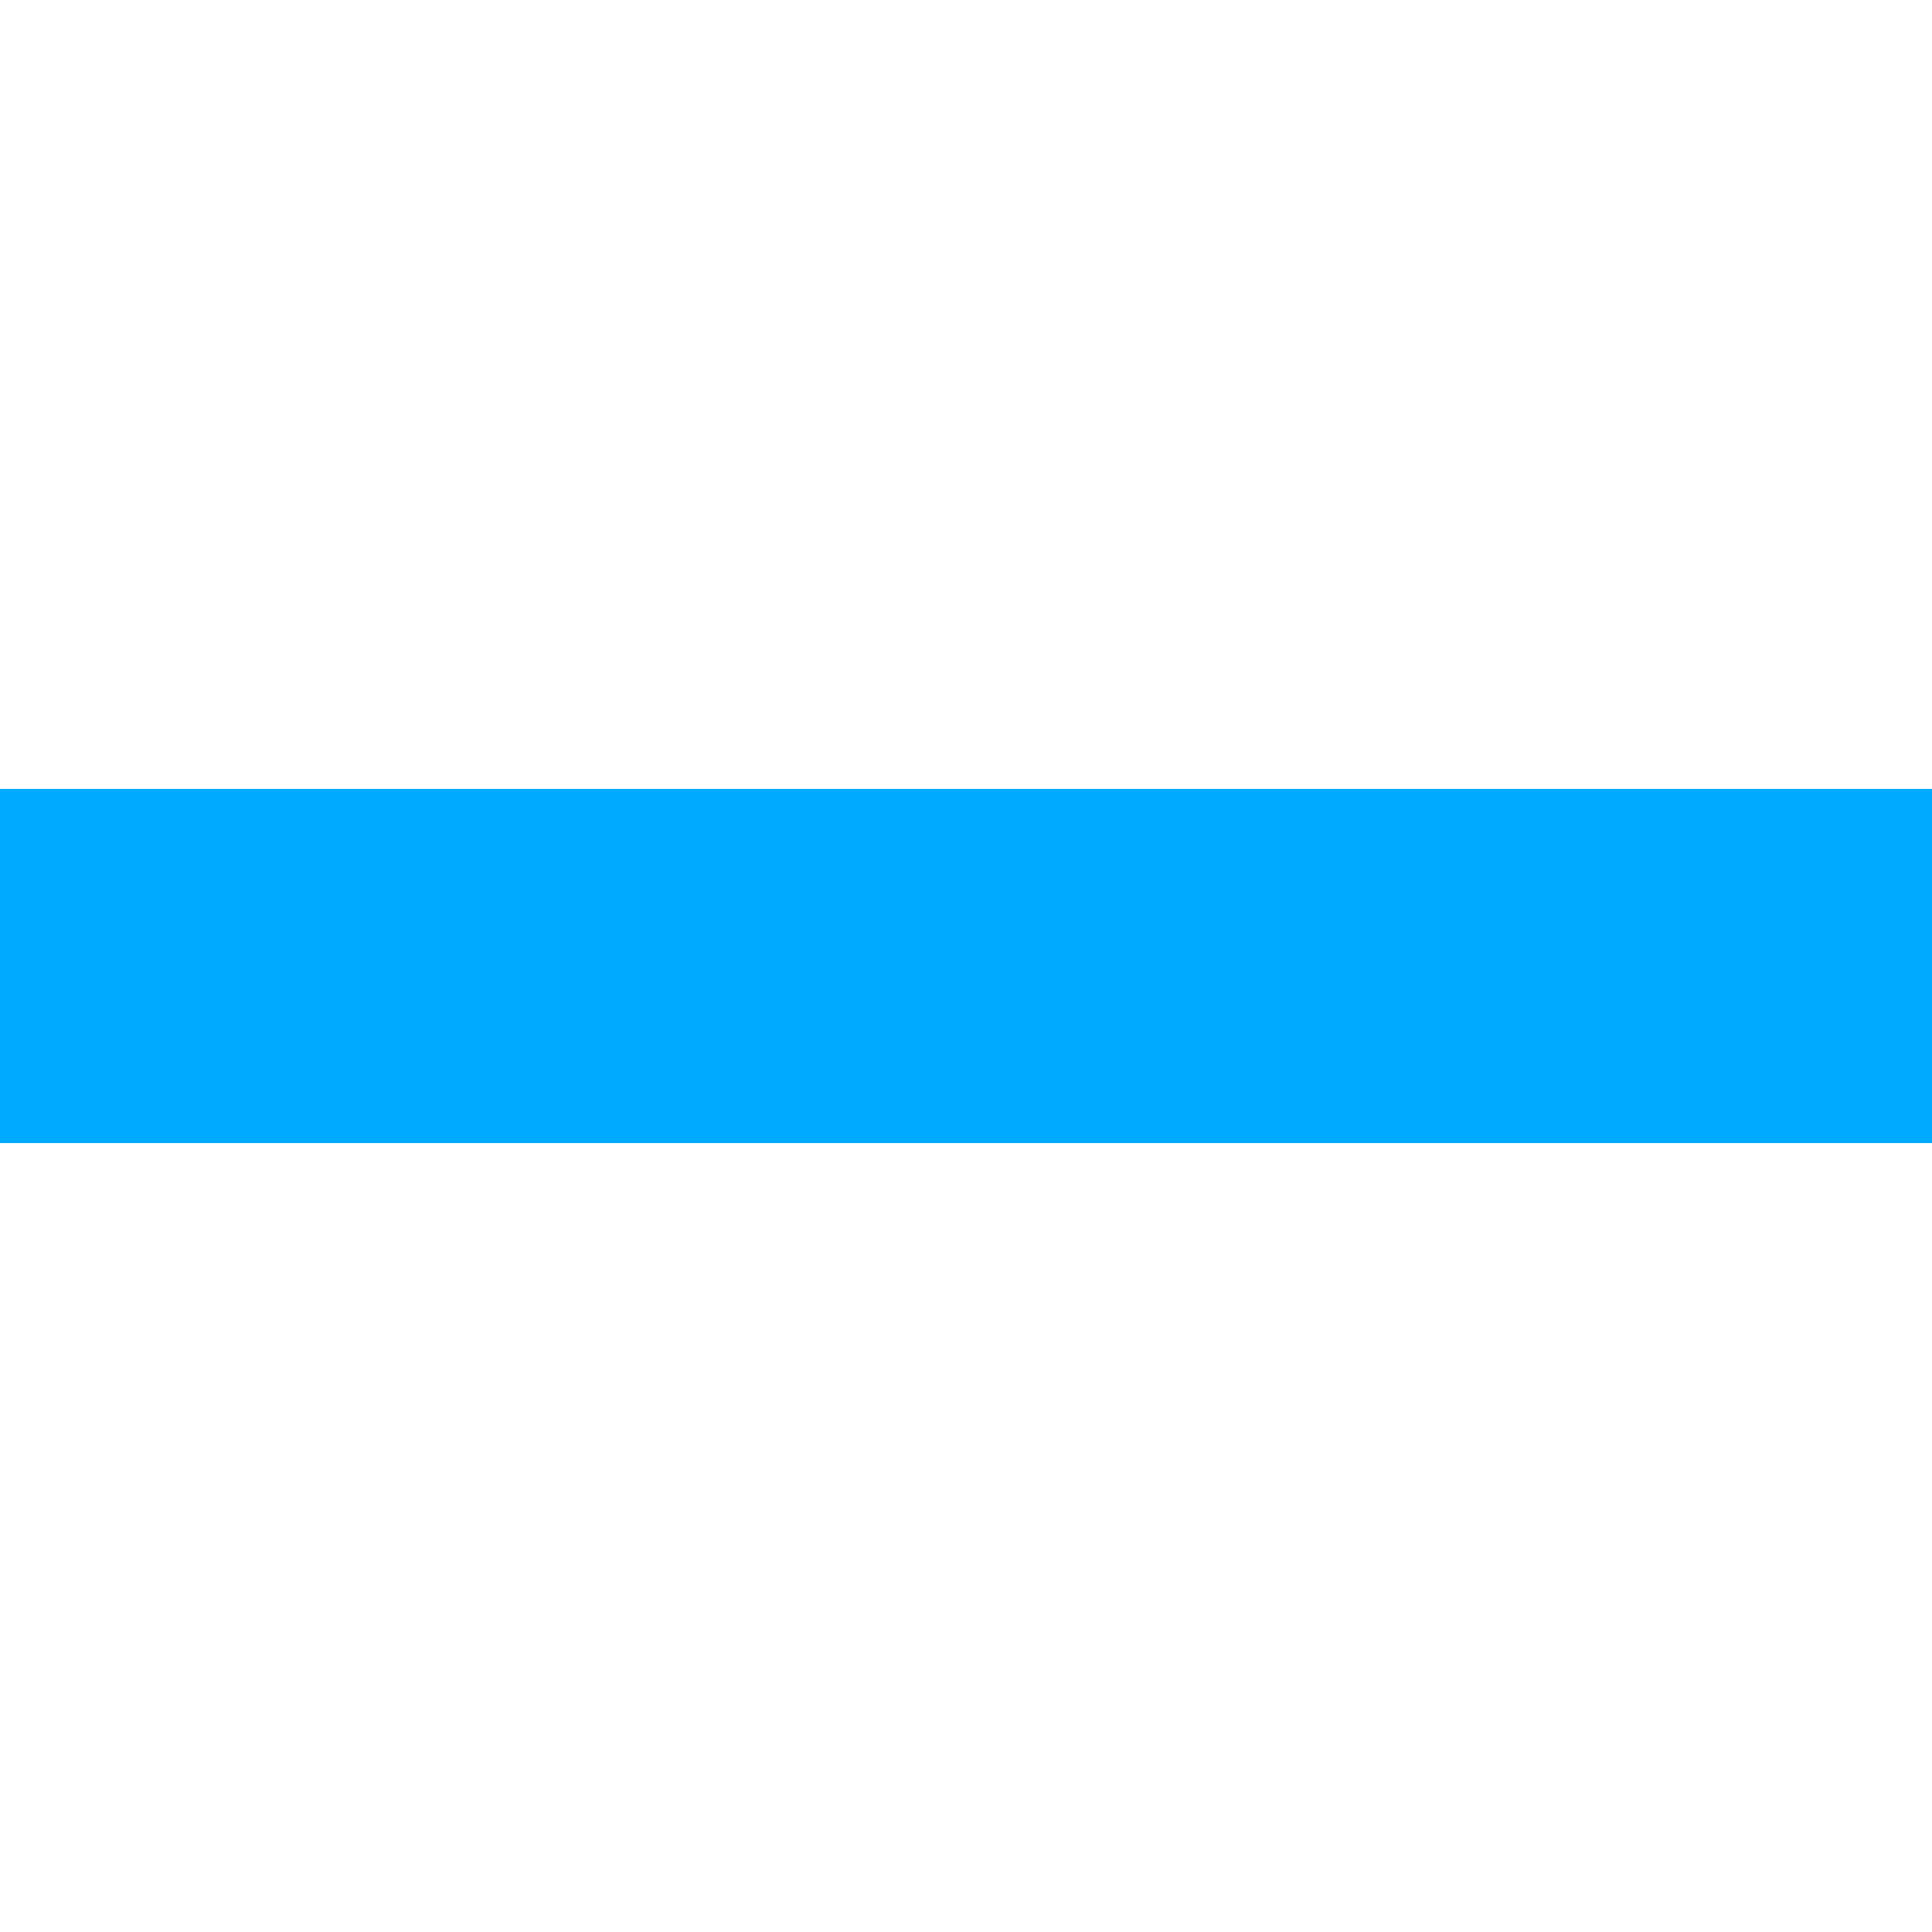 <?xml version="1.0" encoding="UTF-8"?>
<svg xmlns="http://www.w3.org/2000/svg" xmlns:xlink="http://www.w3.org/1999/xlink" width="11px" height="11px" viewBox="0 0 11 11" version="1.1">
<g id="surface1">
<path style=" stroke:none;fill-rule:nonzero;fill:rgb(0%,66.667%,100%);fill-opacity:1;" d="M 0 4.492 L 11 4.492 L 11 6.508 L 0 6.508 Z M 0 4.492 "/>
</g>
</svg>
